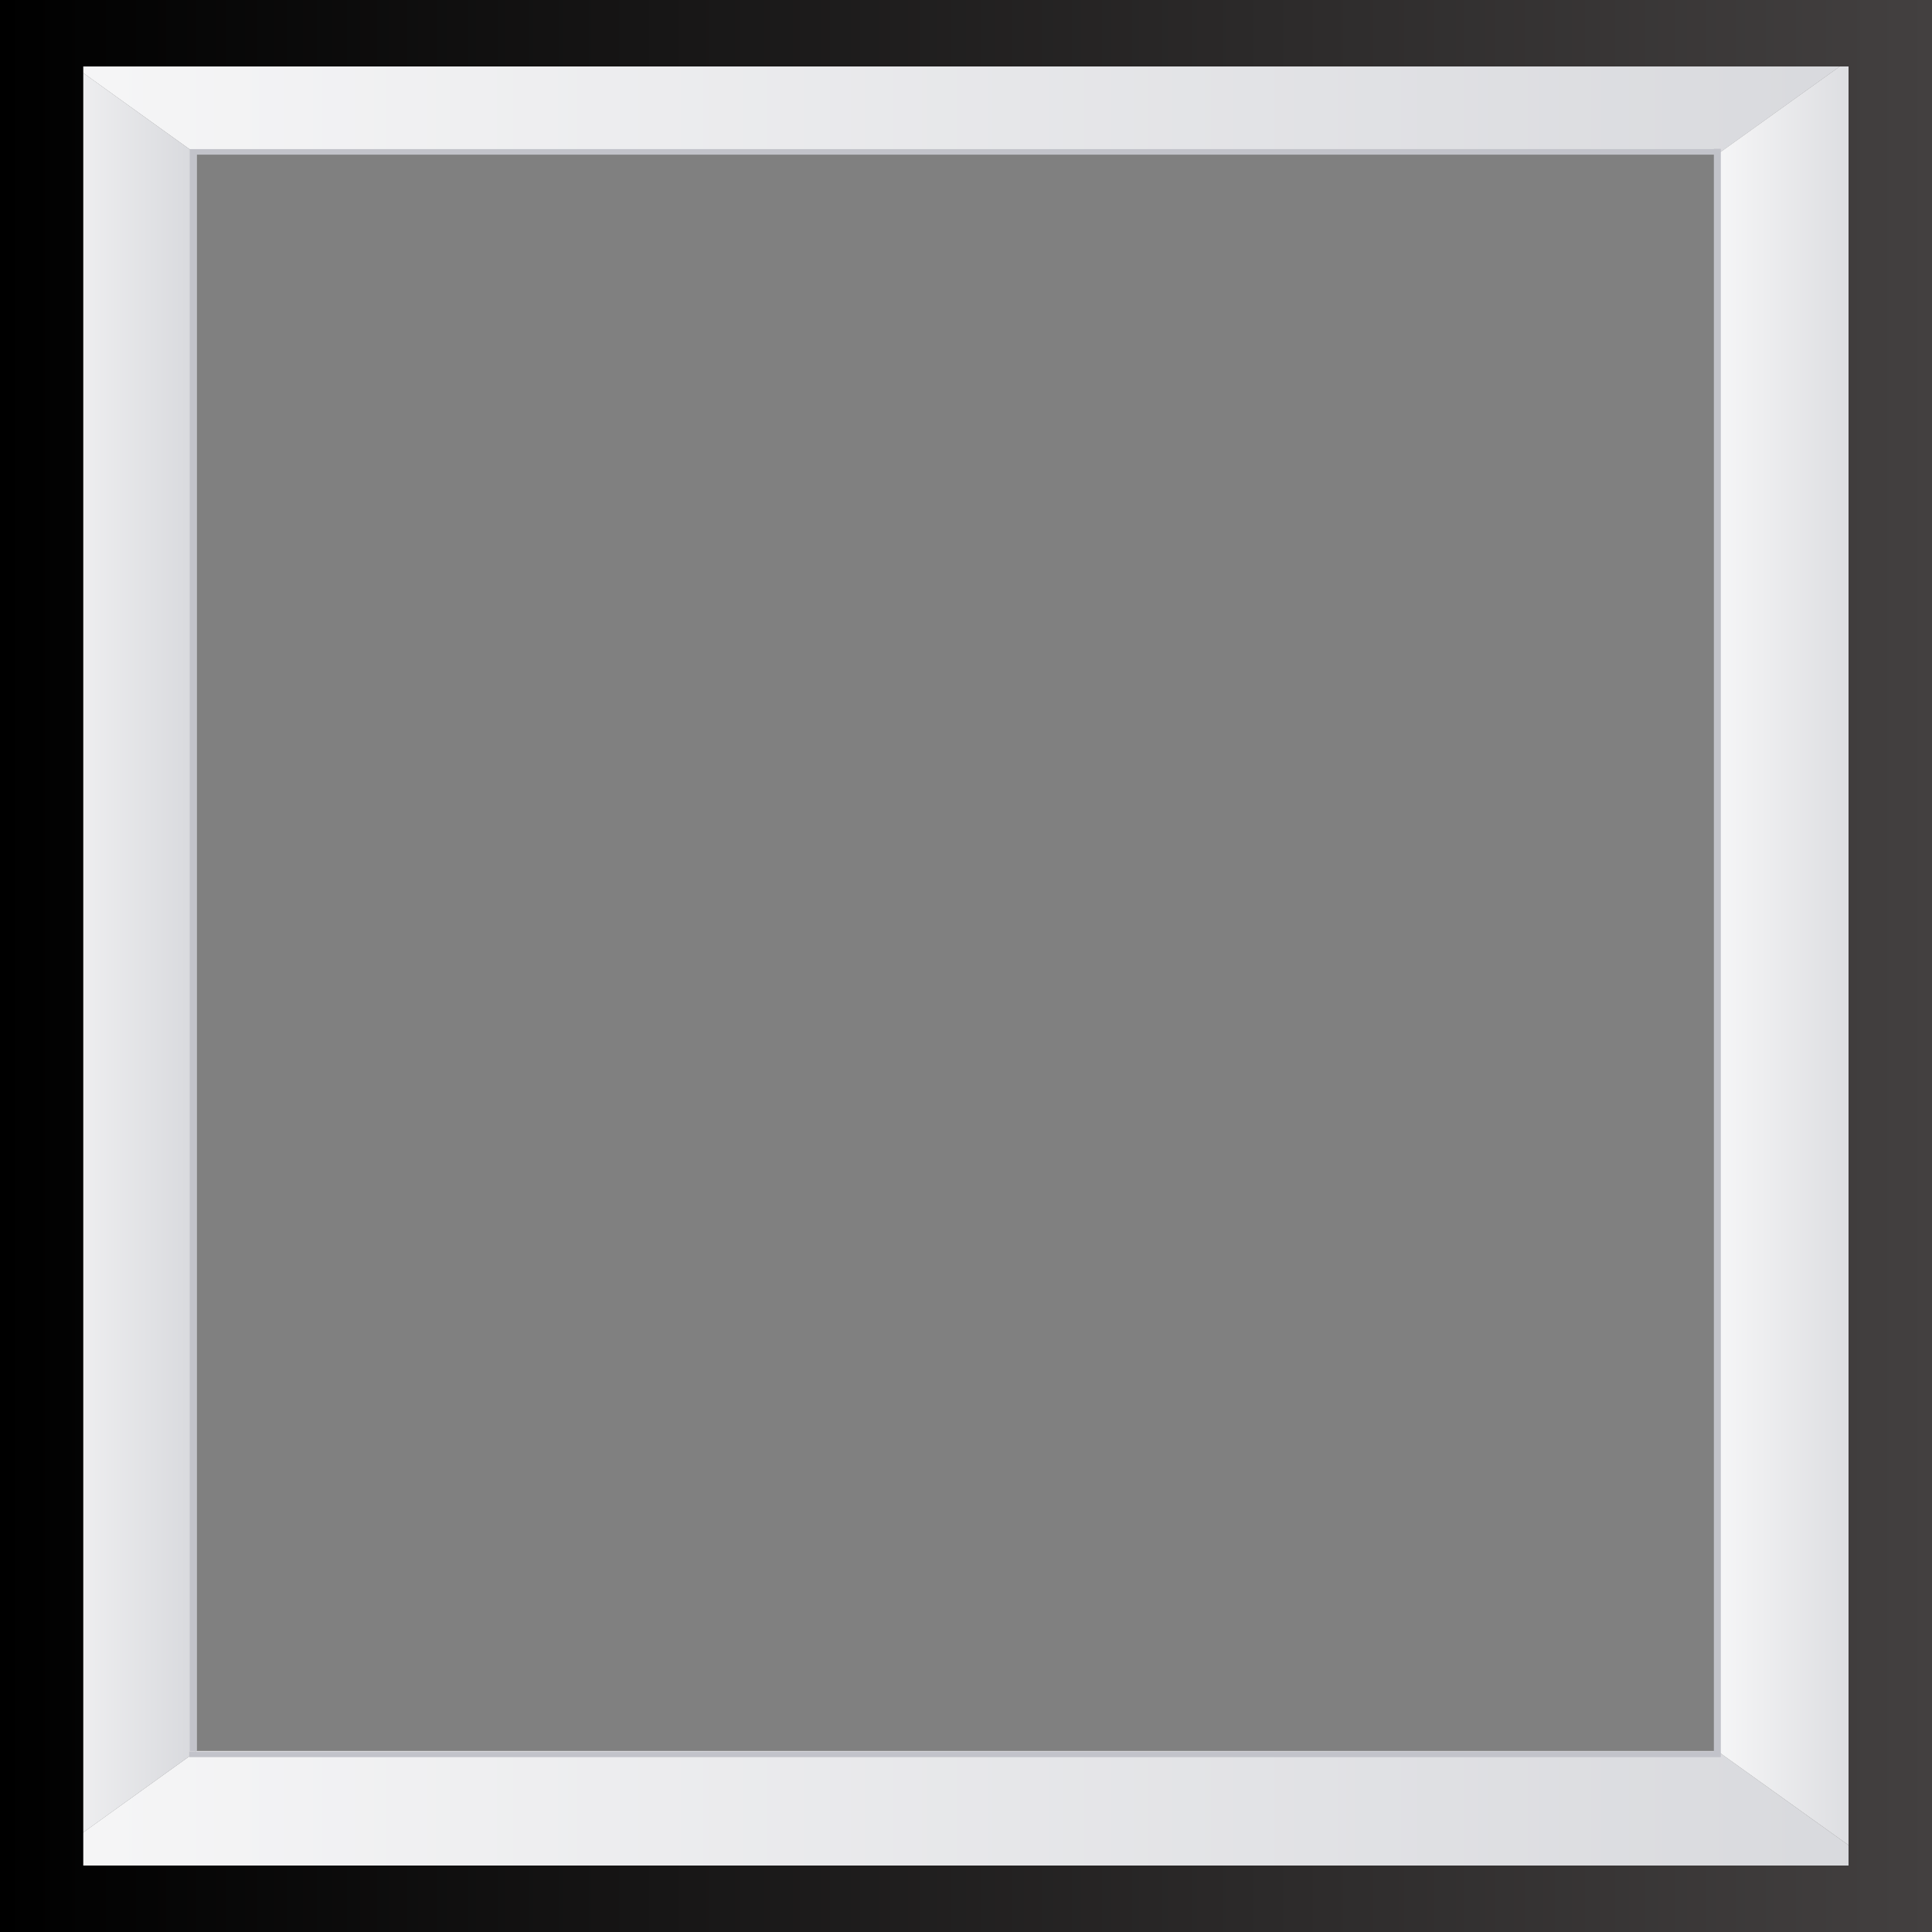 <?xml version="1.0" encoding="UTF-8" standalone="no"?><svg xmlns="http://www.w3.org/2000/svg" width="100" height="100" fill="none" viewBox="0 0 100 100">
  <rect x="0" y="0" width="100" height="100" fill="#808080" stroke="none"/>
  <g clip-path="url(#a)">
    <path fill="url(#b)" d="M97.145 2.063H1.92l8.26 5.927h78.704l8.26-5.927Z"/>
    <path fill="url(#c)" d="M1.92 96.56h95.225l-8.26-5.927H10.18l-8.26 5.928Z"/>
    <path fill="url(#d)" d="M10.18 90.633V7.99L1.92 2.063v94.498l8.26-5.928Z"/>
    <path fill="url(#e)" d="M88.884 7.99v82.64l8.26 5.927V2.063l-8.26 5.927Z"/>
    <path fill="#C2C3CA" d="M10.182 90.633h-.36V7.717h79.062v.288H10.182v82.628Z" style="mix-blend-mode:multiply"/>
    <path fill="#C2C3CA" d="M89.071 90.949H9.796v-.288H88.71V7.702h.36V90.95Z" style="mix-blend-mode:screen"/>
    <path fill="url(#f)" d="M3.056 0H100v100H0V0h3.056Zm92.625 3.44H4.31v93.12h91.37V3.44Z"/>
  </g>
  <defs>
    <linearGradient id="b" x1="1.92" x2="97.145" y1="5.027" y2="5.027" gradientUnits="userSpaceOnUse">
      <stop stop-color="#F6F6F7"/>
      <stop offset="1" stop-color="#D8D9DD"/>
    </linearGradient>
    <linearGradient id="c" x1="1.92" x2="97.145" y1="93.598" y2="93.598" gradientUnits="userSpaceOnUse">
      <stop stop-color="#F6F6F7"/>
      <stop offset="1" stop-color="#D8D9DD"/>
    </linearGradient>
    <linearGradient id="d" x1="1.92" x2="10.181" y1="49.313" y2="49.313" gradientUnits="userSpaceOnUse">
      <stop stop-color="#F6F6F7"/>
      <stop offset="1" stop-color="#D8D9DD"/>
    </linearGradient>
    <linearGradient id="e" x1="88.884" x2="97.144" y1="49.313" y2="49.313" gradientUnits="userSpaceOnUse">
      <stop stop-color="#F6F6F7"/>
      <stop offset="1" stop-color="#D8D9DD"/>
    </linearGradient>
    <linearGradient id="f" x1="0" x2="100" y1="49.999" y2="49.999" gradientUnits="userSpaceOnUse">
      <stop/>
      <stop offset="1" stop-color="#434040"/>
    </linearGradient>
    <clipPath id="a">
      <path fill="#fff" d="M0 0h100v100H0z"/>
    </clipPath>
  </defs>
</svg>
